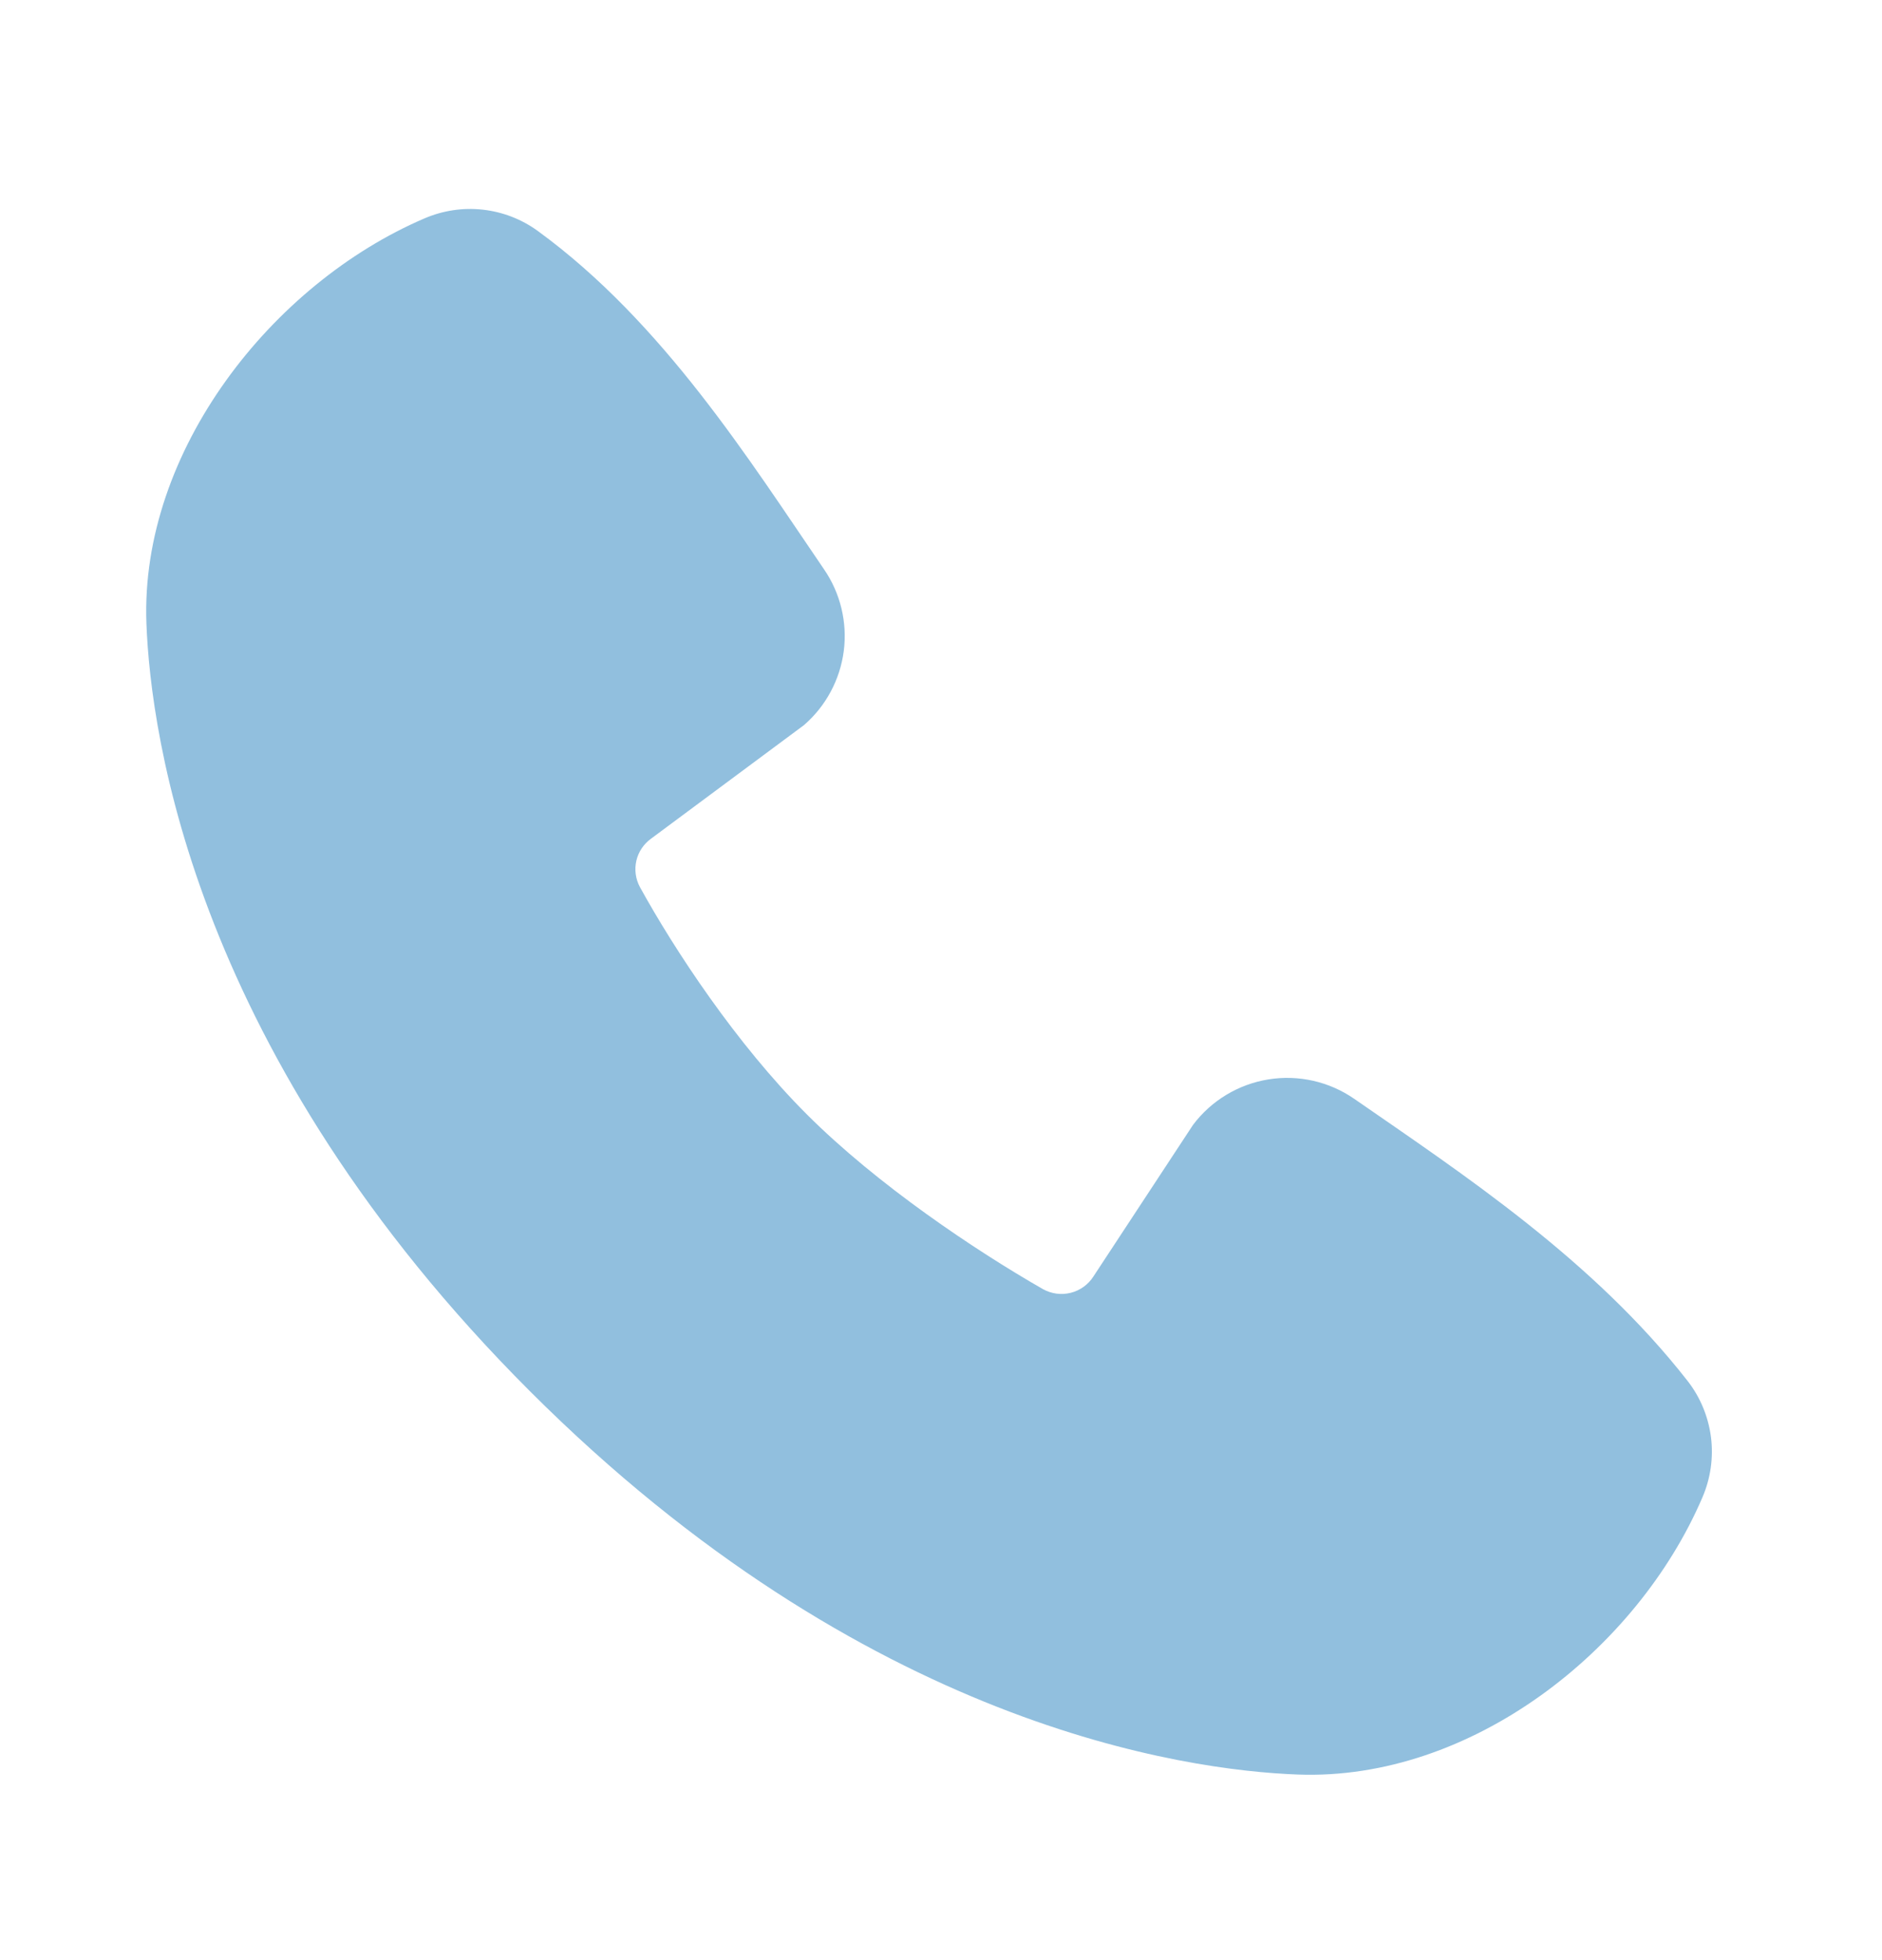 <svg width="24" height="25" viewBox="0 0 24 25" fill="none" xmlns="http://www.w3.org/2000/svg">
<path fill-rule="evenodd" clip-rule="evenodd" d="M16.552 22.633C15.112 22.58 11.031 22.016 6.757 17.743C2.484 13.469 1.921 9.389 1.867 7.948C1.787 5.752 3.469 3.619 5.412 2.786C5.646 2.685 5.902 2.646 6.156 2.674C6.409 2.702 6.651 2.795 6.857 2.945C8.457 4.111 9.561 5.875 10.509 7.262C10.718 7.567 10.807 7.938 10.76 8.304C10.712 8.67 10.532 9.006 10.253 9.248L8.302 10.697C8.208 10.765 8.141 10.865 8.115 10.978C8.089 11.092 8.105 11.21 8.16 11.313C8.602 12.116 9.388 13.312 10.288 14.212C11.188 15.112 12.441 15.95 13.3 16.442C13.408 16.502 13.534 16.519 13.654 16.489C13.774 16.459 13.878 16.384 13.944 16.28L15.214 14.347C15.447 14.037 15.792 13.829 16.175 13.767C16.558 13.705 16.951 13.794 17.27 14.015C18.677 14.989 20.319 16.074 21.521 17.613C21.683 17.821 21.785 18.068 21.819 18.33C21.852 18.591 21.814 18.856 21.71 19.098C20.873 21.051 18.755 22.714 16.552 22.633Z" fill="#91BFDE"/>
</svg>
